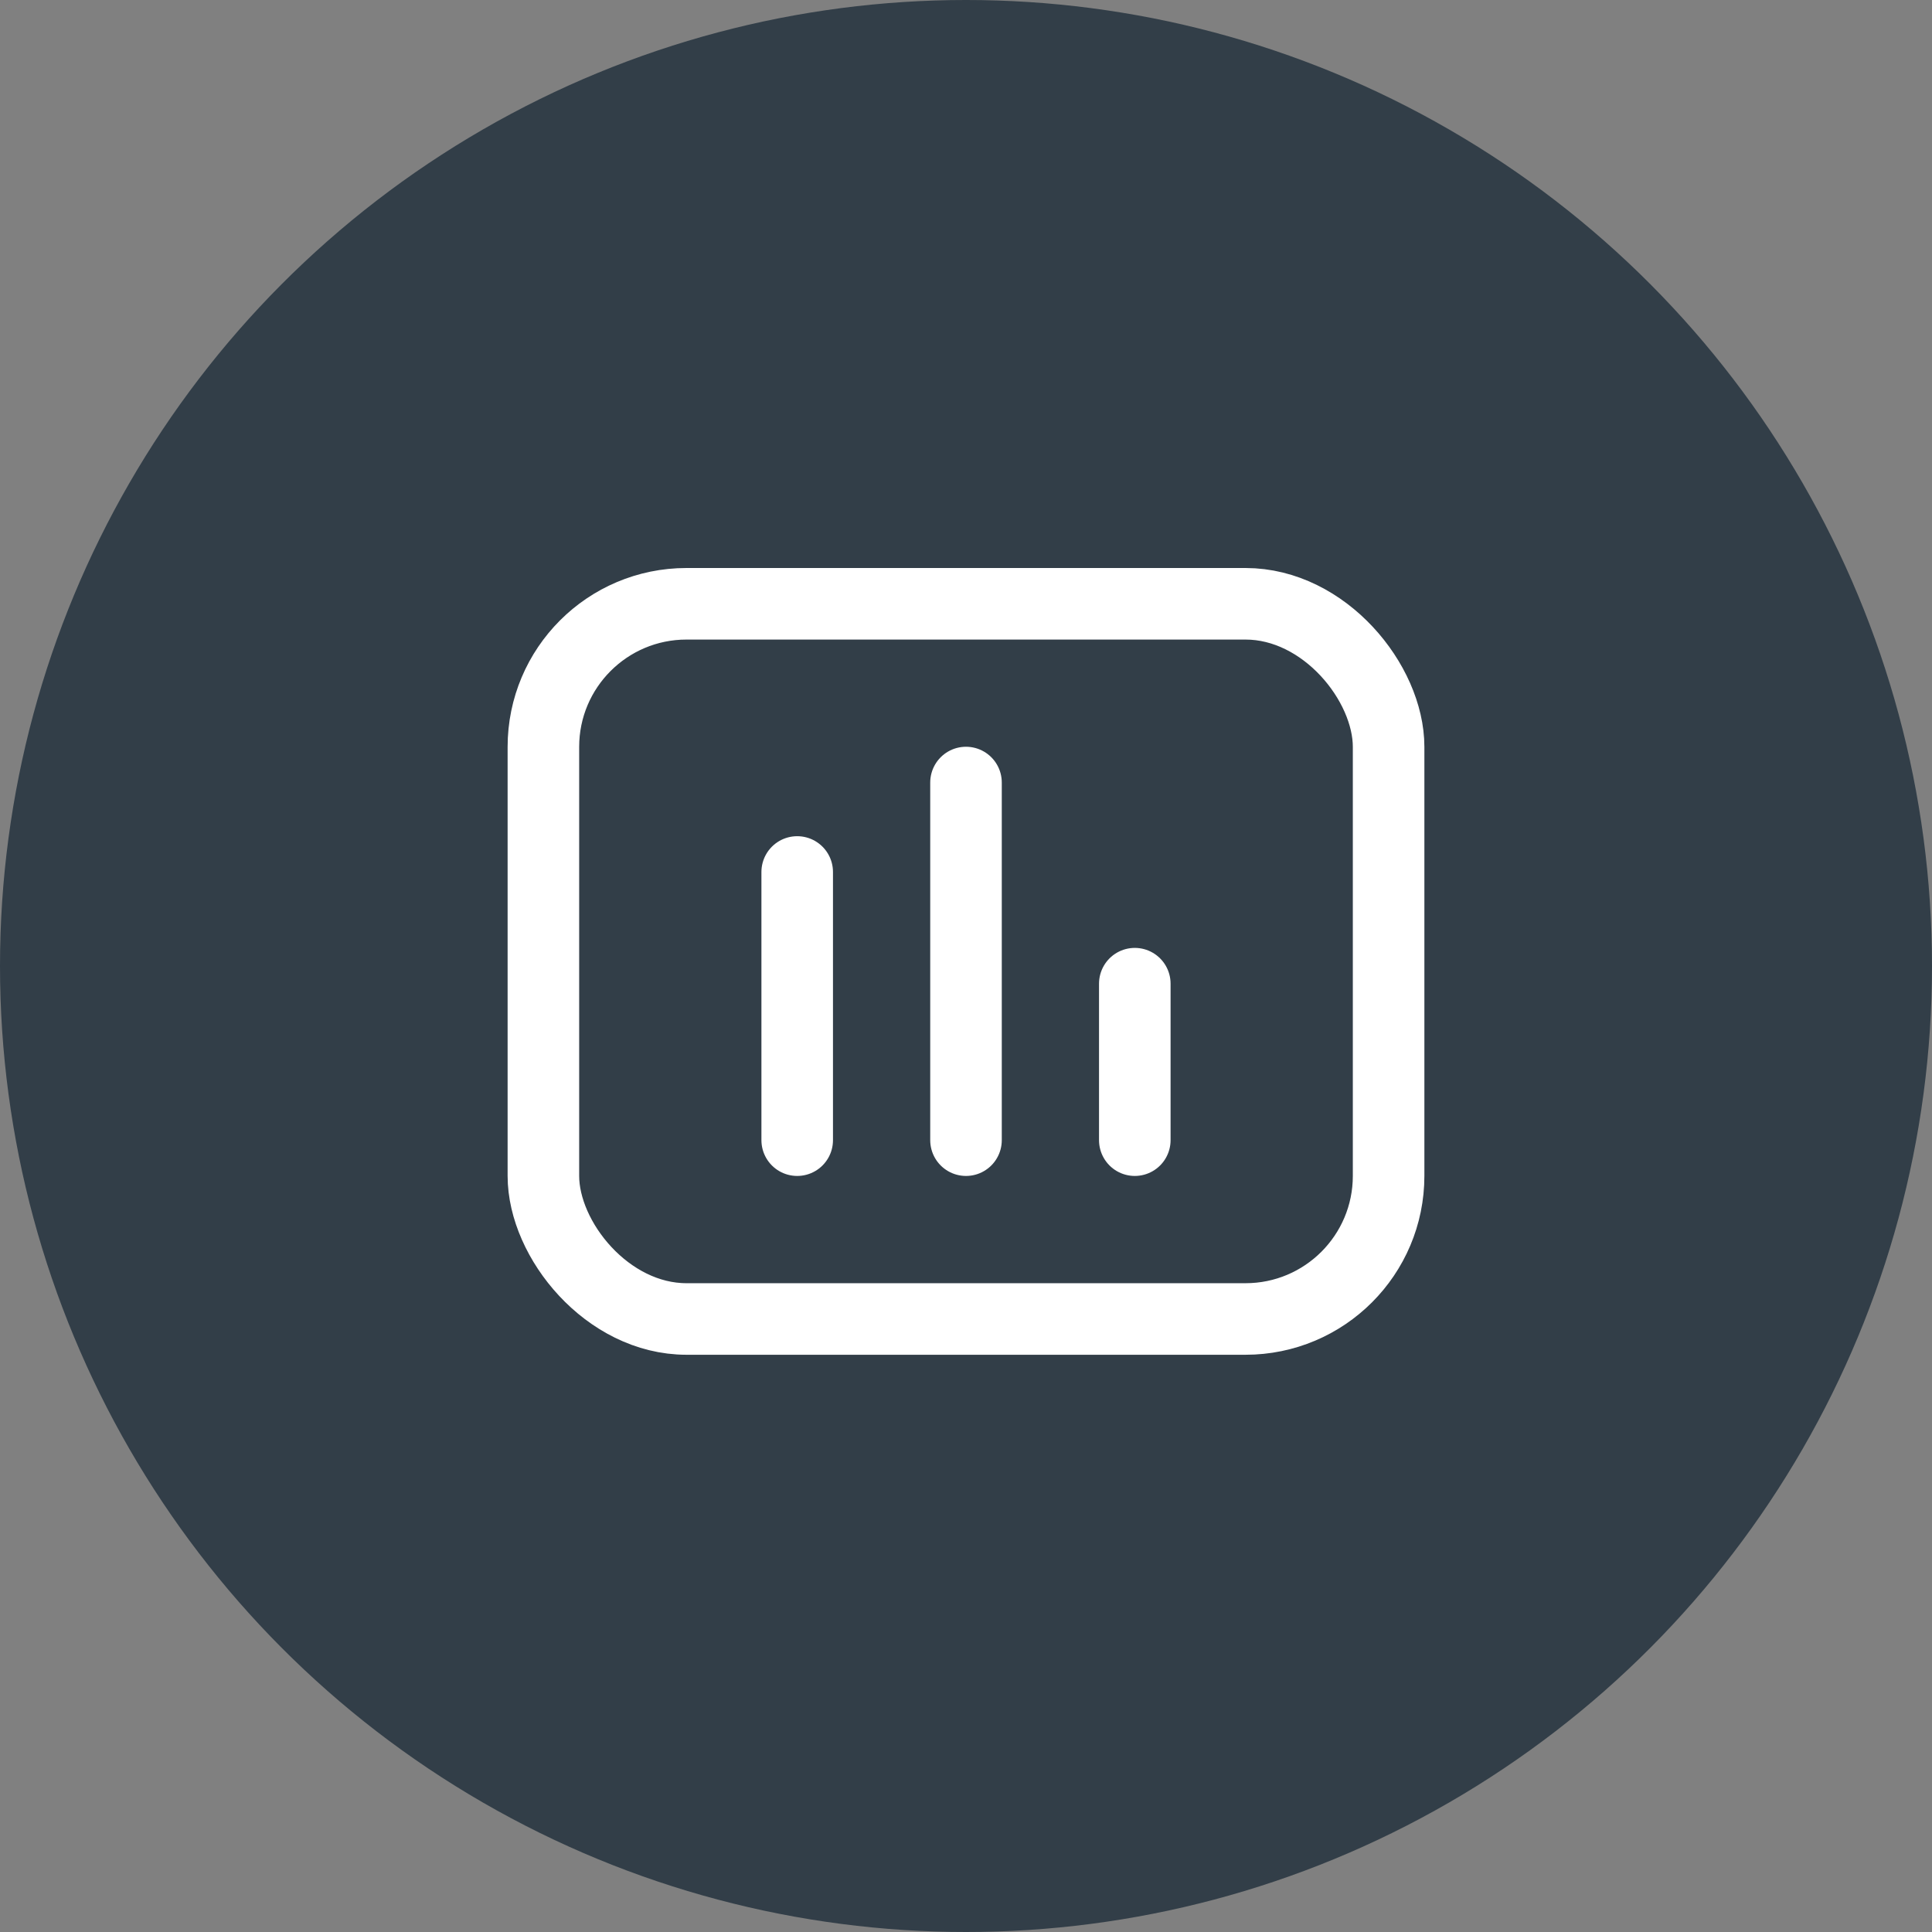<svg width="27" height="27" viewBox="0 0 27 27" fill="none" xmlns="http://www.w3.org/2000/svg">
<rect x="0" y="0" width="27" height="27" fill="#808080" stroke="none"/>
<circle cx="13.5" cy="13.5" r="13.5" fill="#323E48"/>
<rect x="7.594" y="8.438" width="11.812" height="9.995" rx="2" stroke="white" stroke-linecap="round" stroke-linejoin="round"/>
<path d="M15.859 13.747V15.934" stroke="white" stroke-linecap="round" stroke-linejoin="round"/>
<path d="M13.5 10.936V15.934" stroke="white" stroke-linecap="round" stroke-linejoin="round"/>
<path d="M11.141 12.186V15.934" stroke="white" stroke-linecap="round" stroke-linejoin="round"/>
</svg>
